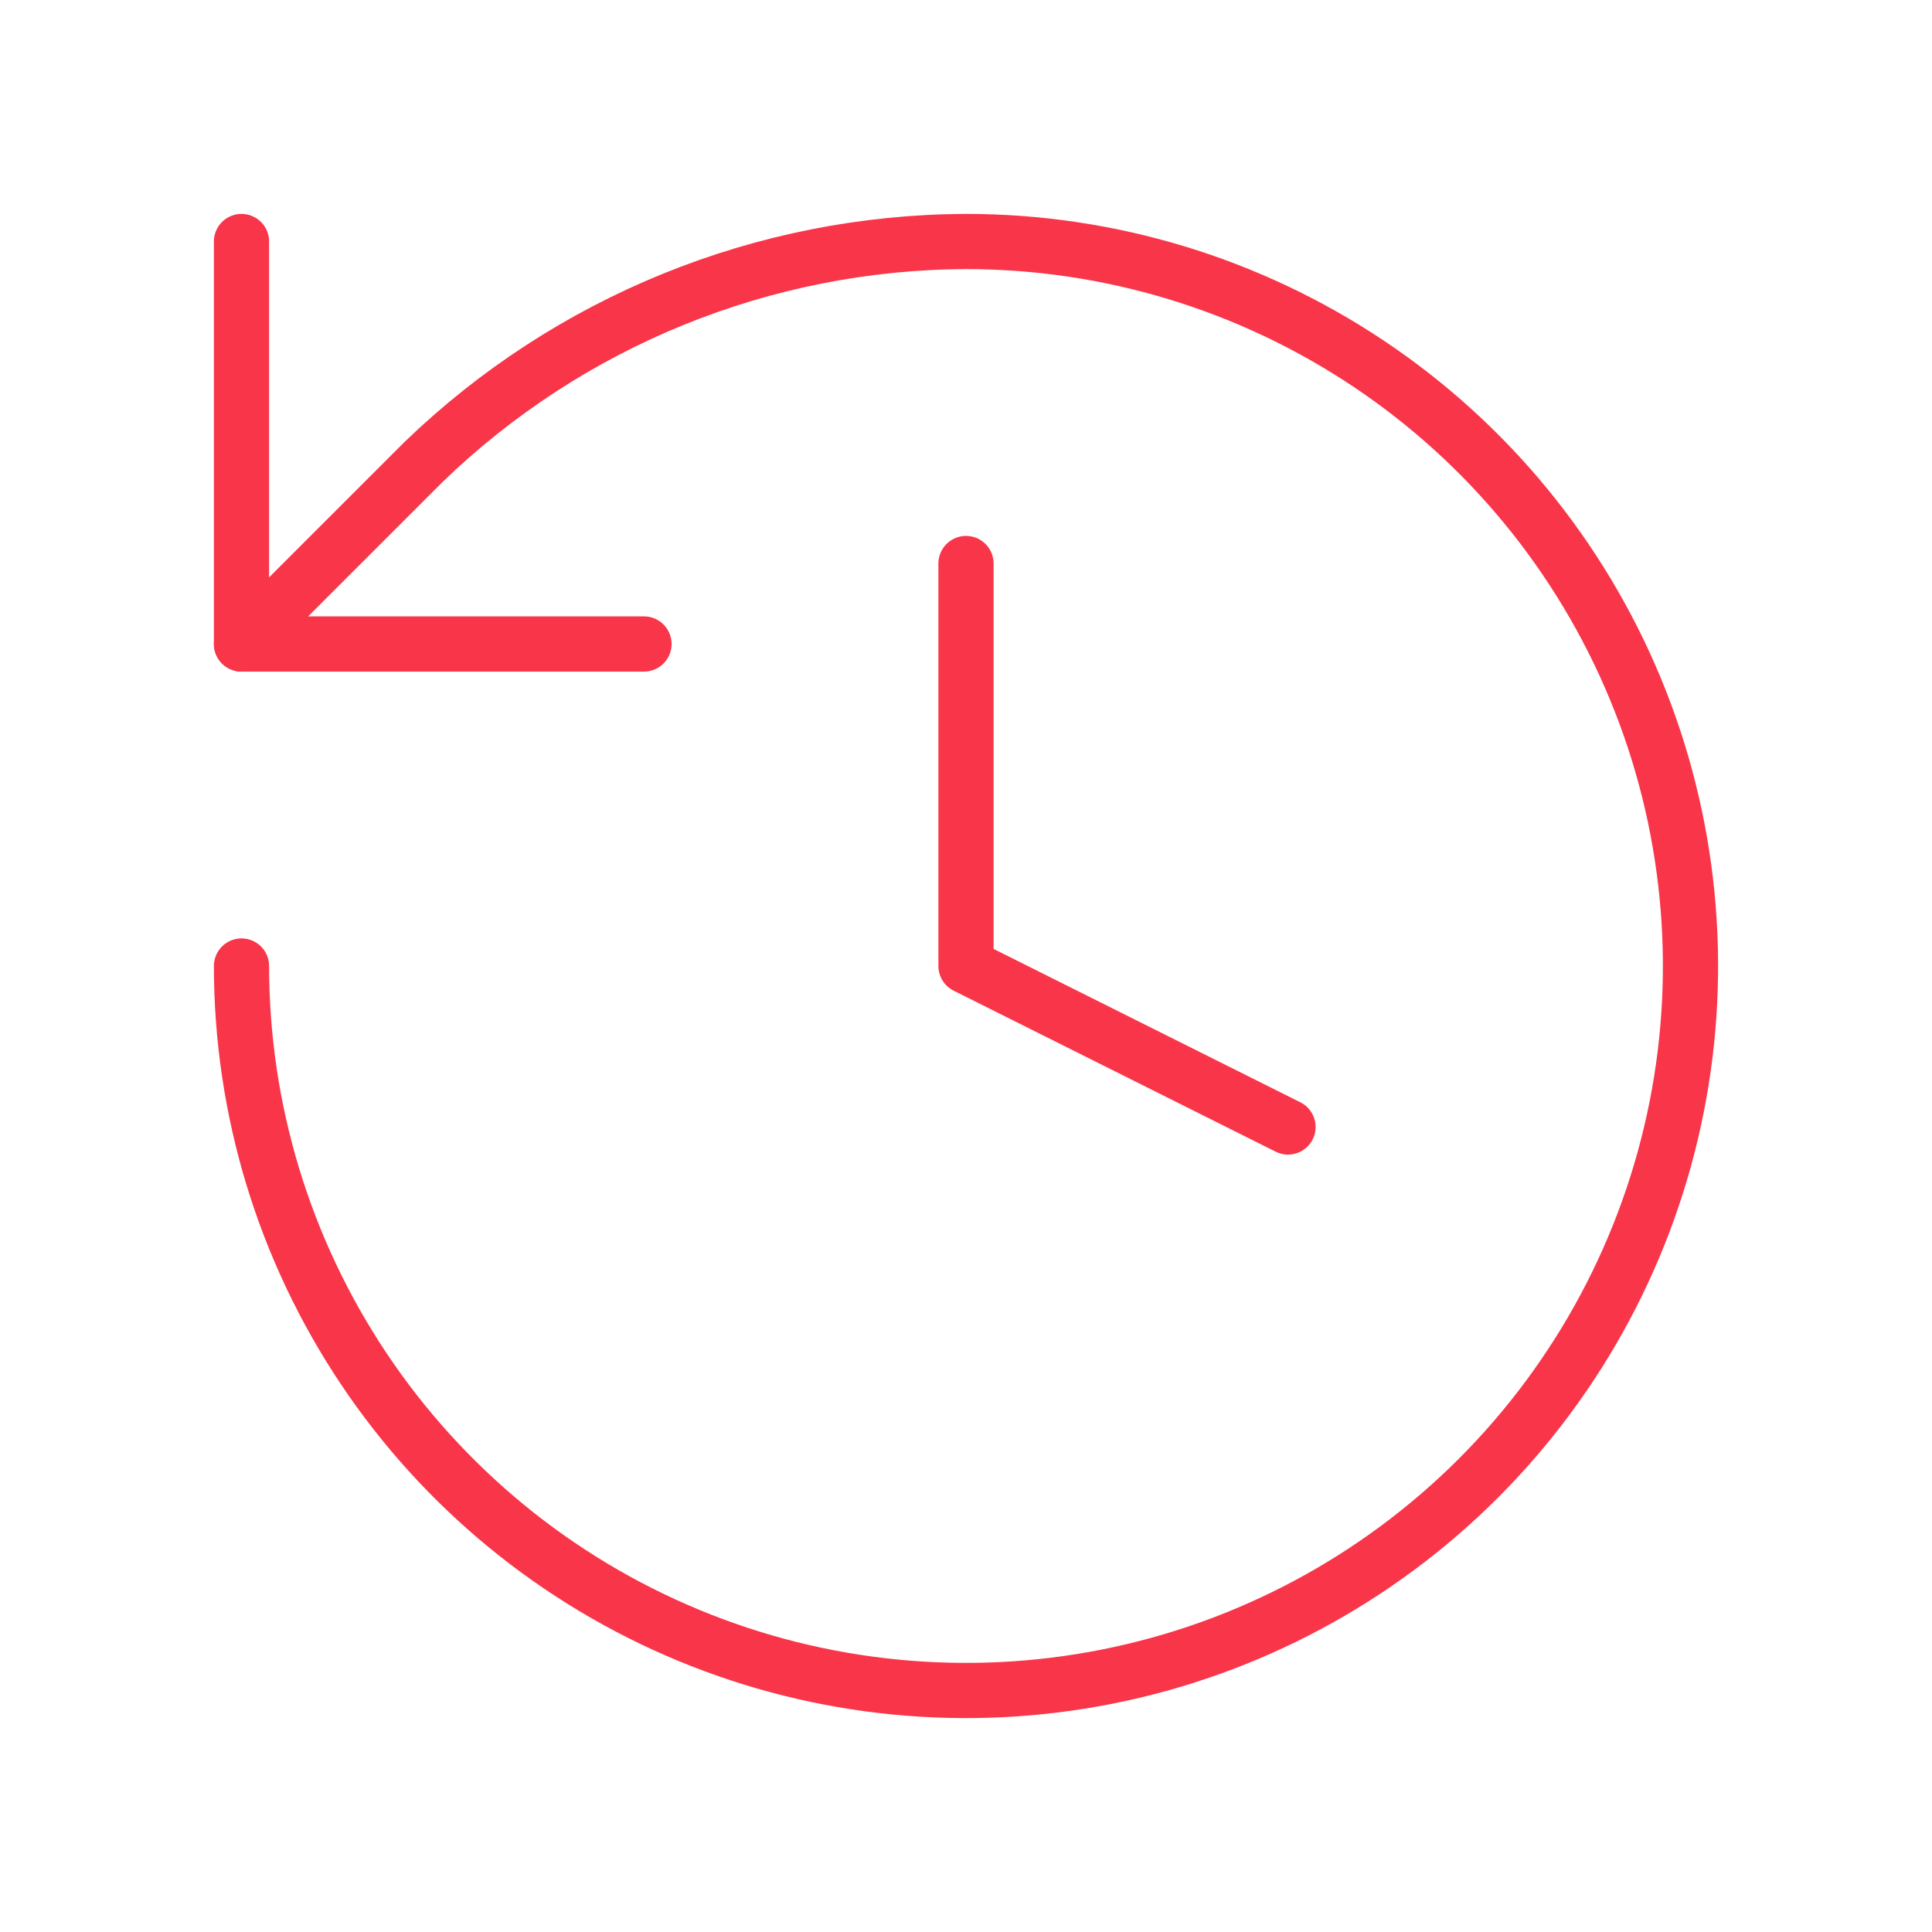 <svg width="70" height="70" viewBox="0 0 70 70" fill="none" xmlns="http://www.w3.org/2000/svg">
<path d="M8.75 35C8.75 40.192 10.29 45.267 13.174 49.584C16.058 53.901 20.158 57.265 24.955 59.252C29.751 61.239 35.029 61.758 40.121 60.746C45.213 59.733 49.89 57.233 53.562 53.562C57.233 49.89 59.733 45.213 60.746 40.121C61.758 35.029 61.239 29.751 59.252 24.955C57.265 20.158 53.901 16.058 49.584 13.174C45.267 10.29 40.192 8.75 35 8.75C27.662 8.778 20.618 11.641 15.342 16.742L8.75 23.333" stroke="#F93549" stroke-width="2" stroke-linecap="round" stroke-linejoin="round"/>
<path d="M8.75 8.75V23.333H23.333" stroke="#F93549" stroke-width="2" stroke-linecap="round" stroke-linejoin="round"/>
<path d="M35 20.417V35L46.667 40.833" stroke="#F93549" stroke-width="2" stroke-linecap="round" stroke-linejoin="round"/>
</svg>
